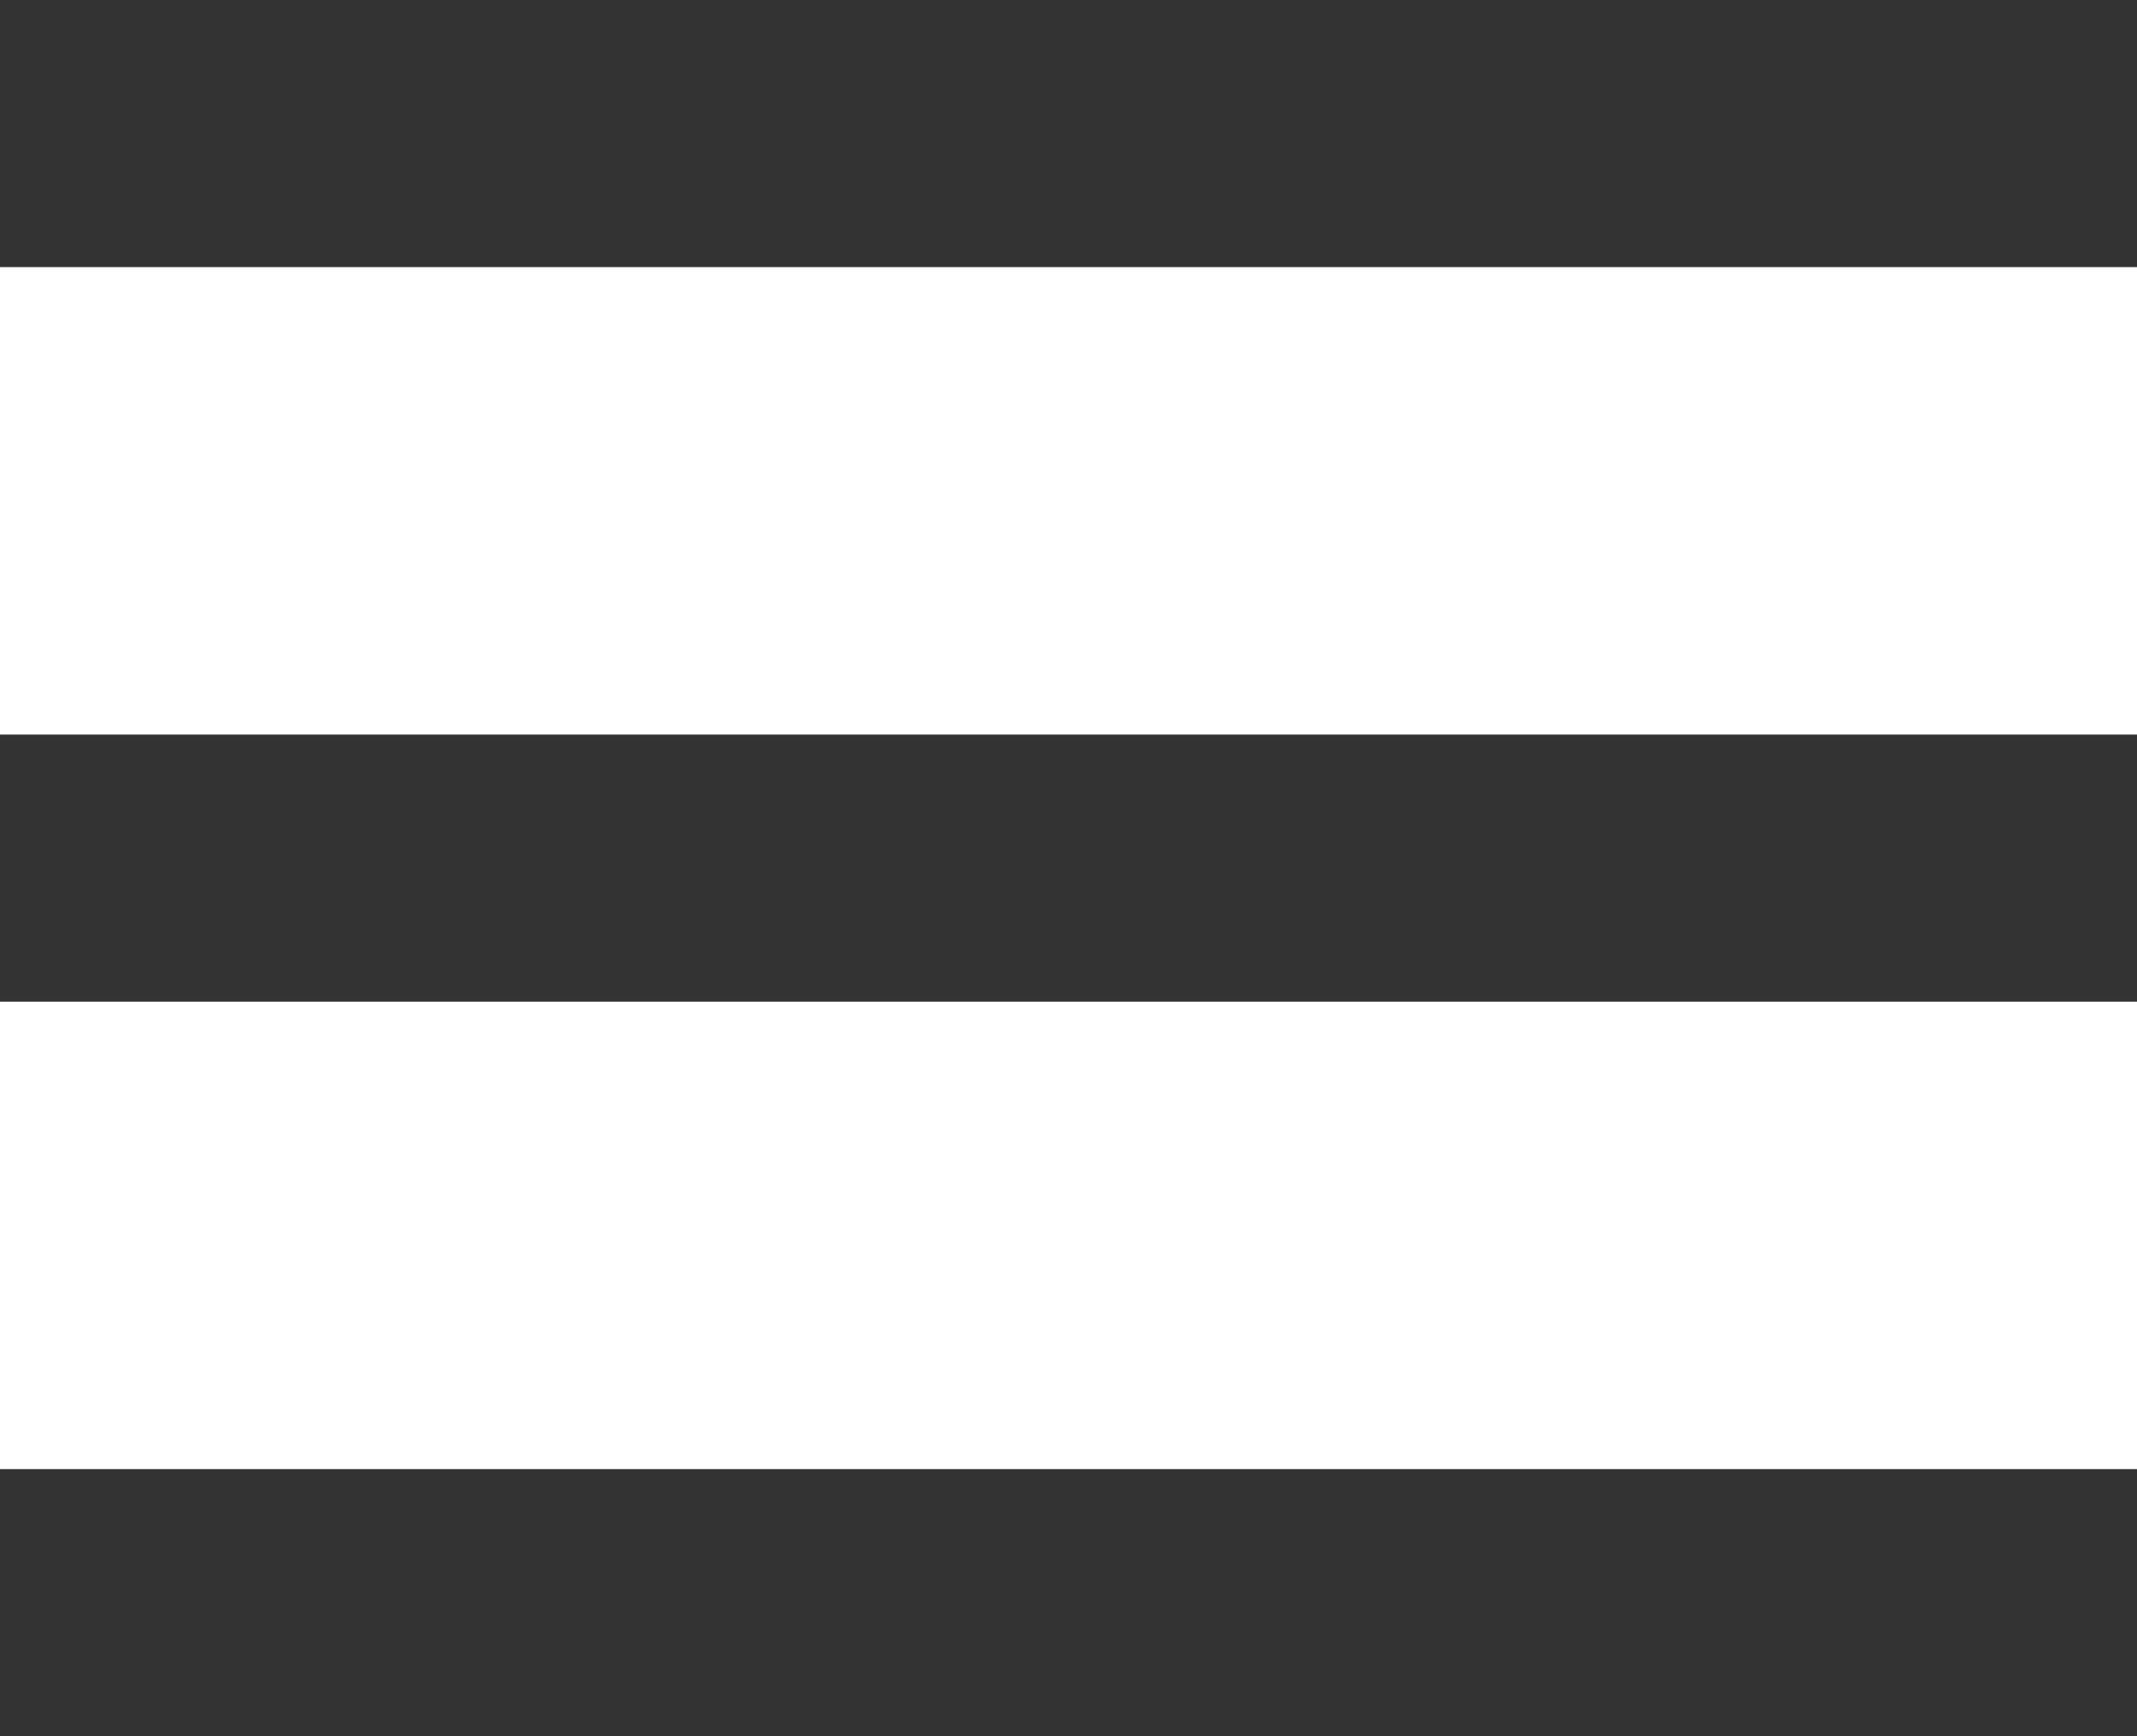 <svg 
 xmlns="http://www.w3.org/2000/svg"
 xmlns:xlink="http://www.w3.org/1999/xlink"
 width="32px" height="26px">
<path fill-rule="evenodd"  fill="rgb(51, 51, 51)"
 d="M-0.000,26.000 L-0.000,22.000 L32.000,22.000 L32.000,26.000 L-0.000,26.000 ZM-0.000,11.000 L32.000,11.000 L32.000,15.000 L-0.000,15.000 L-0.000,11.000 ZM-0.000,0.000 L32.000,0.000 L32.000,4.000 L-0.000,4.000 L-0.000,0.000 Z"/>
</svg>